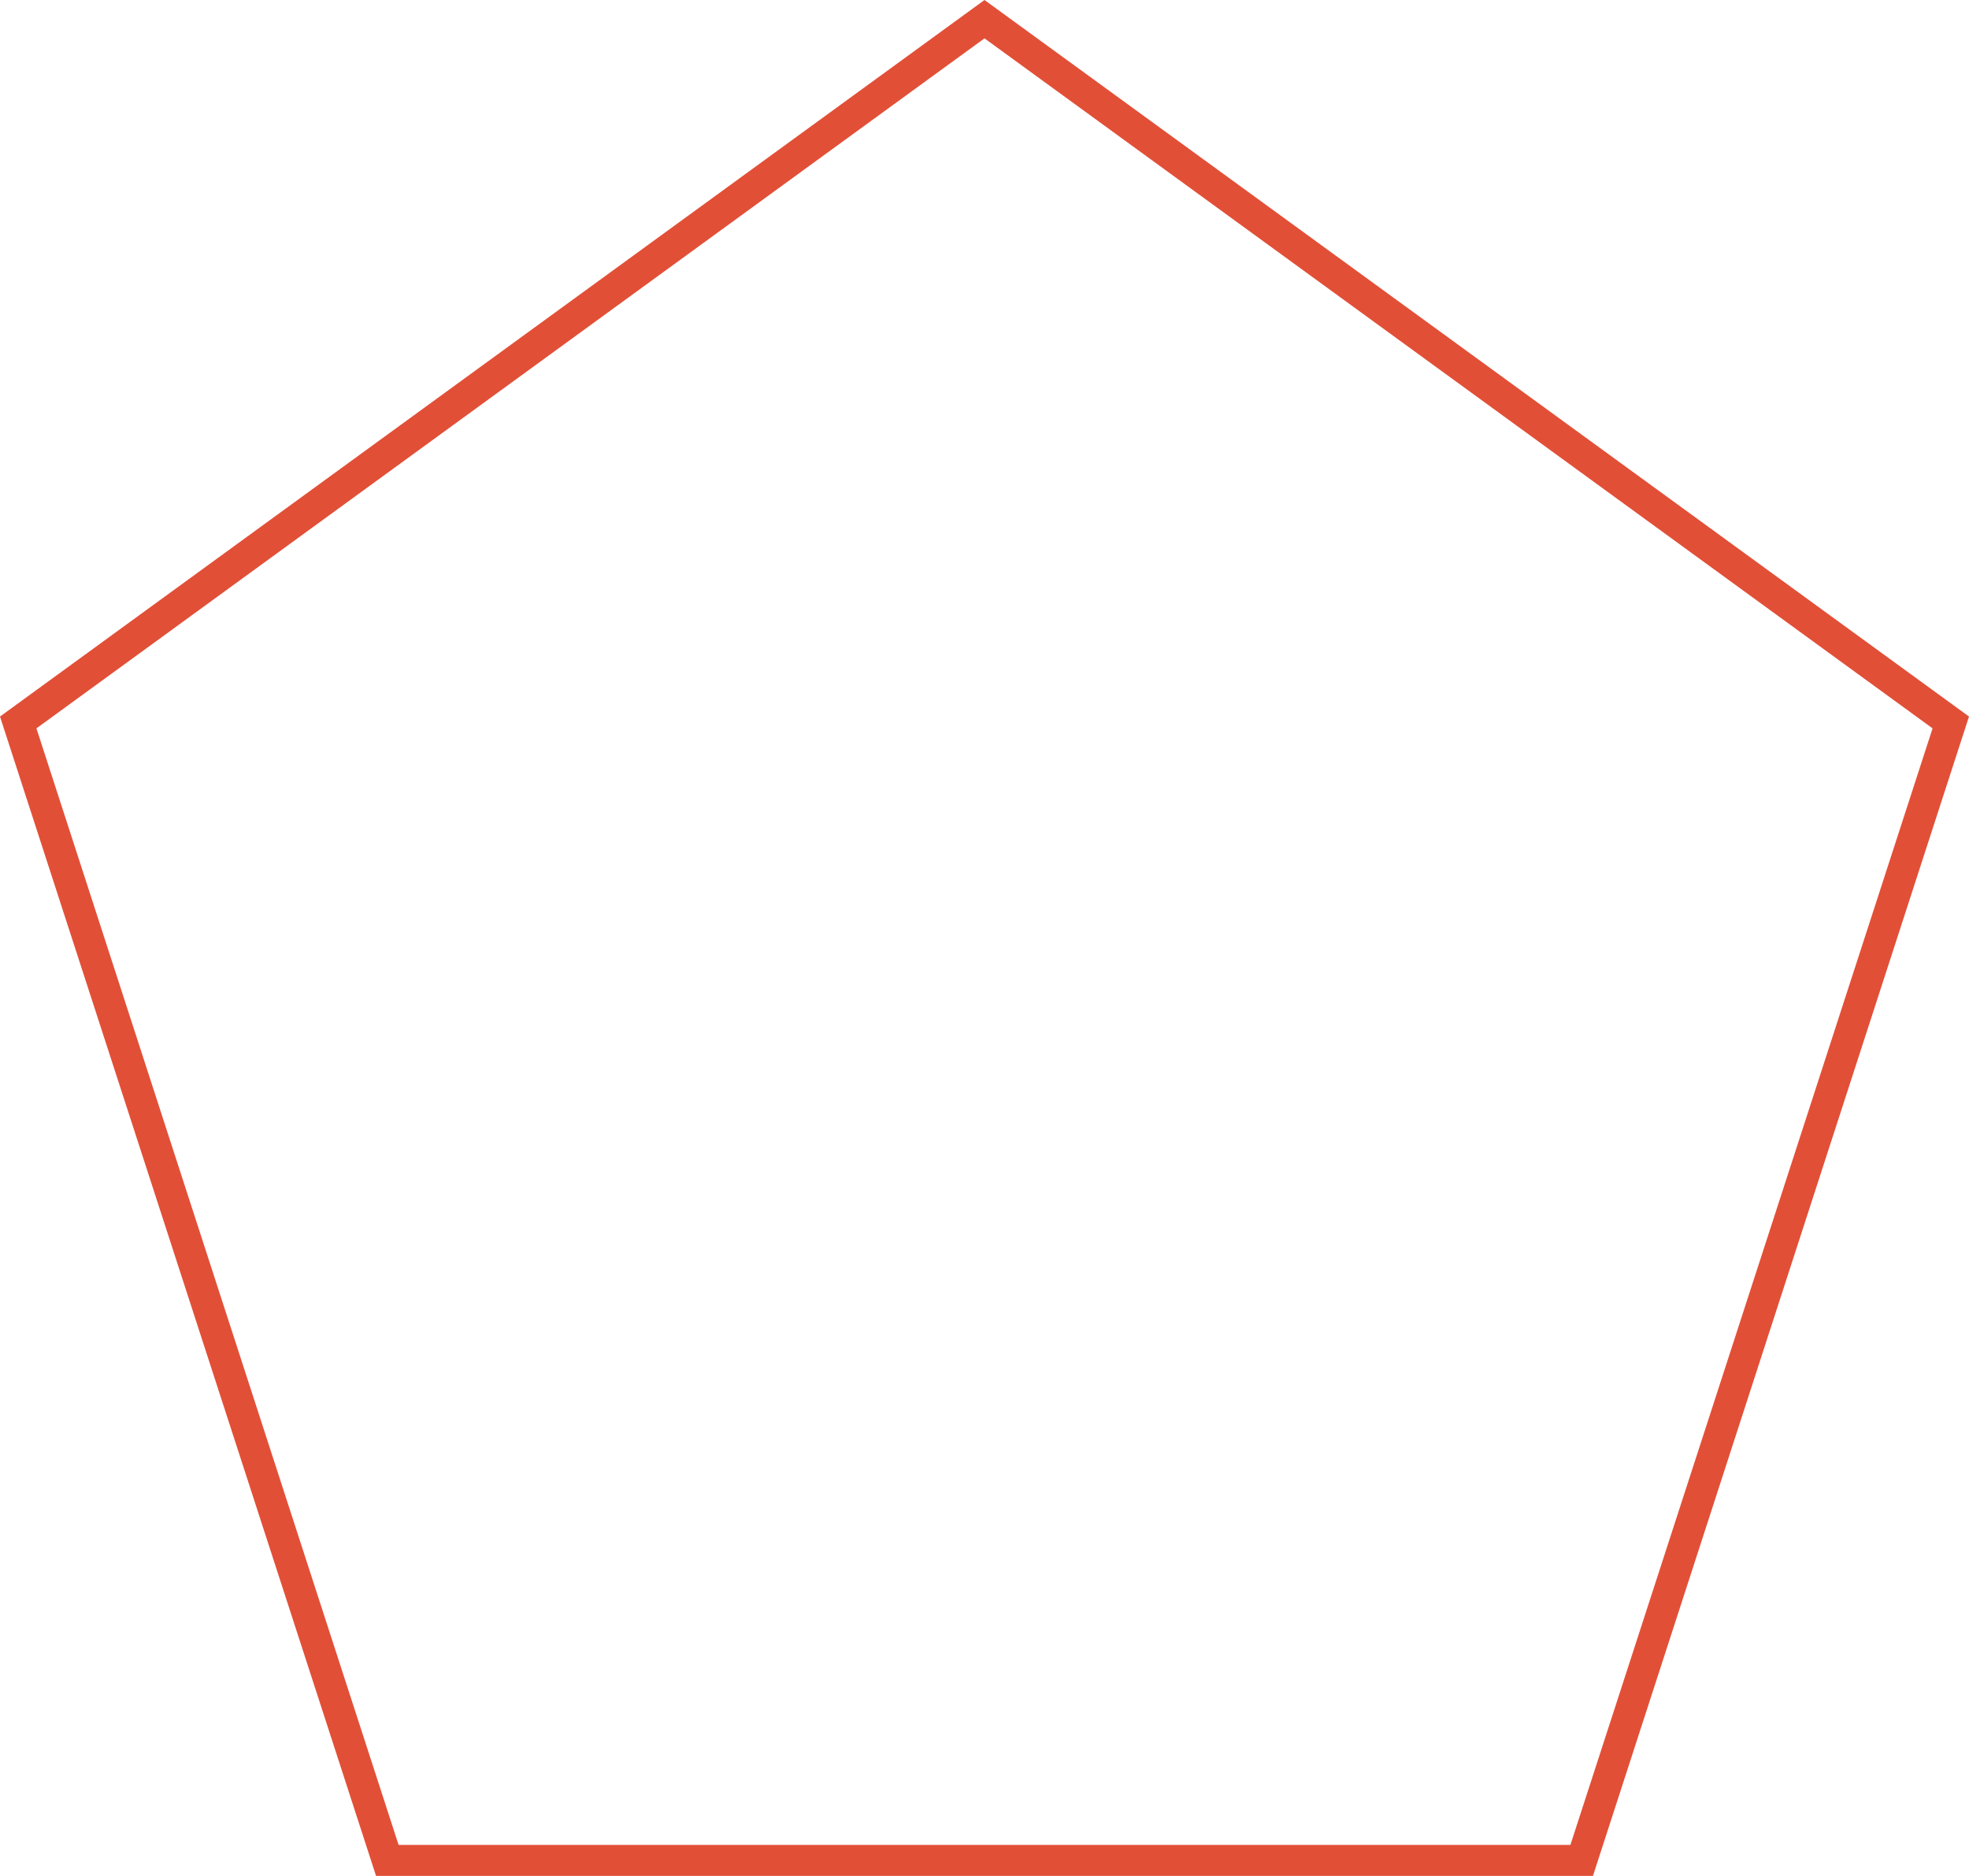 <svg xmlns="http://www.w3.org/2000/svg" width="127" height="121" viewBox="0 0 127 121">
  <g id="Polígono_128" data-name="Polígono 128" fill="none">
    <path d="M63.5,0,127,46.218,102.745,121H24.255L0,46.218Z" stroke="none"/>
    <path d="M 63.5 2.474 L 2.35 46.981 L 25.709 119 L 101.291 119 L 124.65 46.981 L 63.5 2.474 M 63.5 -7.62939453125e-06 L 127 46.218 L 102.745 121 L 24.255 121 L 7.62939453125e-06 46.218 L 63.5 -7.62939453125e-06 Z" stroke="none" fill="#e24f37"/>
  </g>
</svg>
